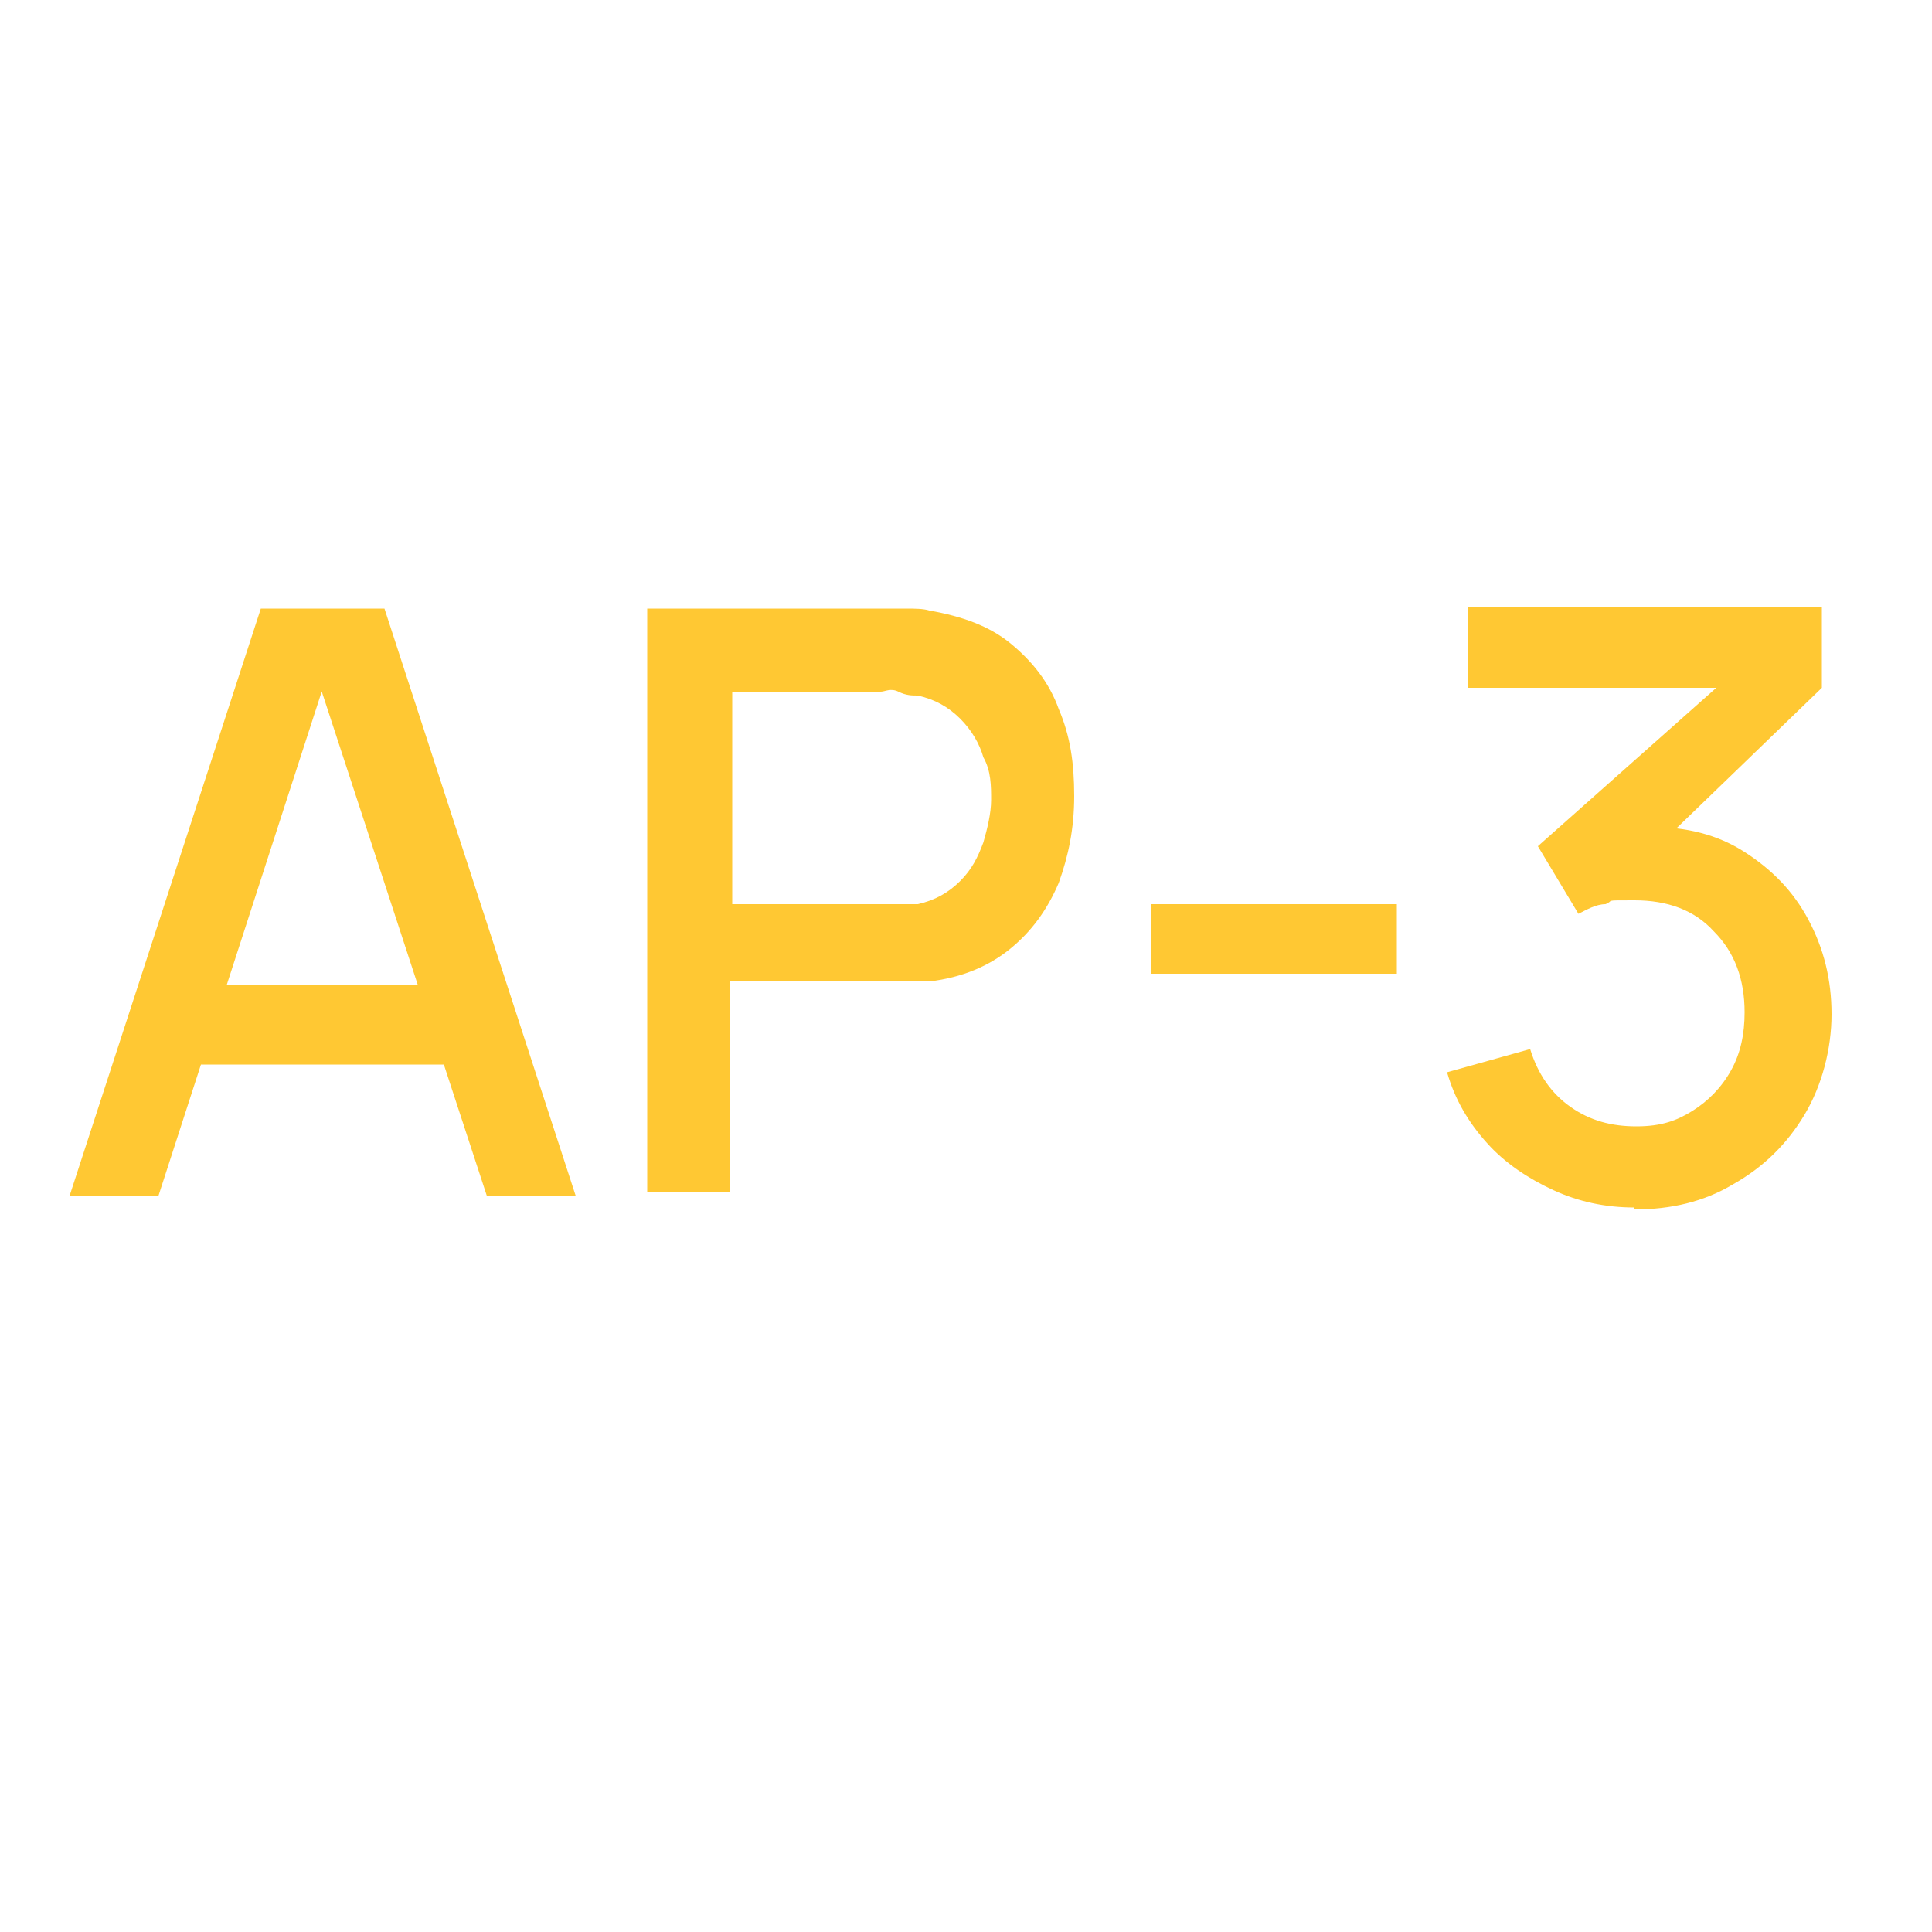 <?xml version="1.0" encoding="iso-8859-1"?>
<!-- Generator: Adobe Illustrator 29.4.0, SVG Export Plug-In . SVG Version: 9.03 Build 0)  -->
<svg version="1.1" id="Layer_1" xmlns="http://www.w3.org/2000/svg" xmlns:xlink="http://www.w3.org/1999/xlink" x="0px" y="0px"
	 viewBox="0 0 100 100" style="enable-background:new 0 0 100 100;" xml:space="preserve">
<path style="fill:#FFC833;" d="M25.2,61.9h4.6l-9.9-30.4h-6.4L3.6,61.9h4.6l2.201-6.8c2.403,0,10.264,0,12.573,0L25.2,61.9z
	 M11.729,51l4.924-15.21L21.632,51H11.729z"/>
<path style="fill:#FFC833;" d="M33.5,61.9V31.5h13.4c0.4,0,0.9,0,1.2,0.1c1.7,0.3,3.1,0.8,4.2,1.7c1.1,0.9,2,2,2.5,3.4
	c0.6,1.4,0.8,2.8,0.8,4.5s-0.3,3.1-0.8,4.5c-0.6,1.4-1.4,2.5-2.5,3.4s-2.5,1.5-4.2,1.7c-0.4,0-0.8,0-1.3,0s-0.8,0-1.1,0h-7.9v10.9
	h-4.4h0.1V61.9z M37.9,46.8h8.6c0.3,0,0.7,0,1,0c0.9-0.2,1.6-0.6,2.2-1.2s0.9-1.2,1.2-2c0.2-0.7,0.4-1.5,0.4-2.2s0-1.5-0.4-2.2
	c-0.2-0.7-0.6-1.4-1.2-2s-1.3-1-2.2-1.2c-0.3,0-0.6,0-1-0.2s-0.7,0-0.9,0h-7.7V47l0,0L37.9,46.8z"/>
<path style="fill:#FFC833;" d="M59.6,50.4v-3.6h12.7v3.6C72.3,50.4,59.6,50.4,59.6,50.4z"/>
<path style="fill:#FFC833;" d="M84.6,62.5c-1.5,0-2.9-0.3-4.2-0.9c-1.3-0.6-2.5-1.4-3.4-2.4c-1-1.1-1.7-2.3-2.1-3.7l4.3-1.2
	c0.4,1.3,1.1,2.3,2.1,3s2.1,1,3.4,1s2.1-0.3,2.9-0.8s1.5-1.2,2-2.1c0.5-0.9,0.7-1.9,0.7-3c0-1.7-0.5-3.1-1.6-4.2
	c-1-1.1-2.4-1.6-4.1-1.6s-1,0-1.5,0.2c-0.5,0-1,0.3-1.4,0.5l-2.1-3.5l10.7-9.5l0.5,1.3H76v-4.2h18.3v4.2l-8.9,8.6v-1.4
	c1.9,0,3.5,0.4,4.9,1.3c1.4,0.9,2.5,2,3.3,3.5s1.2,3.1,1.2,4.9s-0.5,3.7-1.4,5.2s-2.1,2.7-3.7,3.6c-1.5,0.9-3.2,1.3-5.1,1.3l0,0
	L84.6,62.5z"/>
</svg>
